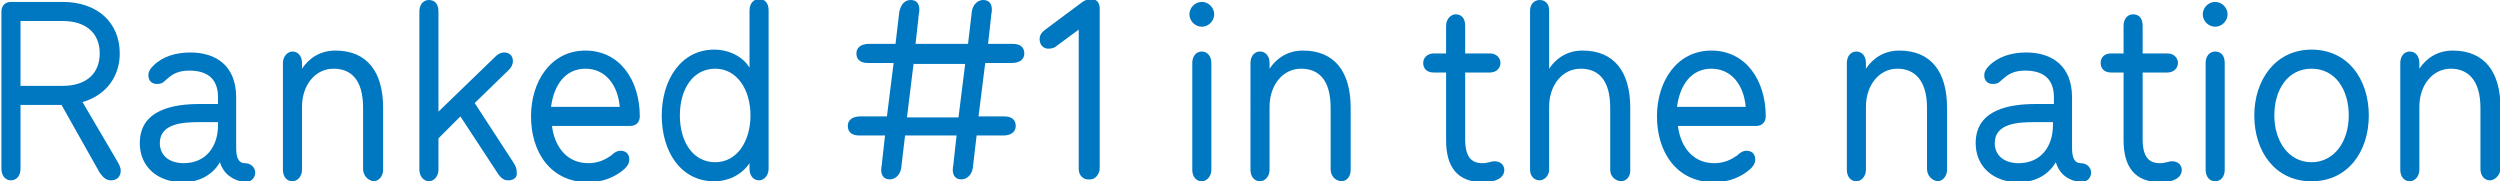 <!-- Generator: Adobe Illustrator 25.2.1, SVG Export Plug-In  -->
<svg version="1.1" xmlns="http://www.w3.org/2000/svg" xmlns:xlink="http://www.w3.org/1999/xlink" x="0px" y="0px" width="262px"
	 height="19px" viewBox="0 0 261.9 19" style="overflow:visible;enable-background:new 0 0 261.9 19;" xml:space="preserve">
<style type="text/css">
	.st0{fill-rule:evenodd;clip-rule:evenodd;fill:#0078C1;}
</style>
<defs>
</defs>
<path class="st0" d="M260.9,18.9c-0.6,0-1-0.5-1-1.2v-6.4c0-3-1.4-4.1-3.1-4.1c-1.9,0-3.3,1.7-3.3,4v6.6c0,0.7-0.5,1.2-1,1.2
	c-0.6,0-1-0.5-1-1.2V6.6c0-0.7,0.4-1.2,1-1.2c0.6,0,1,0.5,1,1.2v0.6c0.8-1.2,2-1.9,3.5-1.9c3.3,0,5,2.2,5,6v6.5
	C261.9,18.4,261.4,18.9,260.9,18.9z M242.2,19c-3.8,0-6-3.1-6-6.9c0-3.7,2.2-6.9,6-6.9c3.8,0,6,3.1,6,6.9
	C248.2,15.9,246,19,242.2,19z M242.2,7.2c-2.5,0-3.9,2.2-3.9,4.9s1.5,4.9,3.9,4.9c2.4,0,3.9-2.2,3.9-4.9S244.7,7.2,242.2,7.2z
	 M232.1,2.8c-0.7,0-1.3-0.6-1.3-1.3s0.6-1.3,1.3-1.3c0.7,0,1.3,0.6,1.3,1.3S232.8,2.8,232.1,2.8z M226.3,17.1c0.6,0,0.9-0.2,1.3-0.2
	c0.6,0,1,0.4,1,0.9c0,0.9-1,1.3-2.2,1.3c-2.8,0-3.9-1.7-3.9-4.4V7.6h-1.3c-0.7,0-1.1-0.4-1.1-1s0.4-1,1.1-1h1.3V2.7
	c0-0.7,0.4-1.2,1-1.2c0.6,0,1,0.4,1,1.2v2.9h2.6c0.7,0,1.1,0.5,1.1,1s-0.4,1-1.1,1h-2.6v7C224.5,16.5,225.2,17.1,226.3,17.1z
	 M215.4,17c-0.7,1.2-2,2.1-3.9,2.1c-2.6,0-4.5-1.6-4.5-4.1c0-3.6,3.7-4.1,6.3-4.1h1.9v-0.7c0-2.1-1.3-2.8-3-2.8
	c-1.6,0-2.1,0.7-2.6,1.1c-0.2,0.2-0.4,0.3-0.8,0.3c-0.5,0-0.9-0.3-0.9-0.9c0-0.4,0.2-0.7,0.5-1c1-1,2.4-1.4,3.9-1.4
	c2.7,0,4.8,1.4,4.8,4.7v5.3c0,1.1,0.3,1.6,0.9,1.6c0.7,0,1.1,0.5,1.1,1c0,0.5-0.4,1-1.1,1C216.7,18.9,215.8,18.3,215.4,17z
	 M215.1,12.8h-1.9c-1.7,0-4.2,0.1-4.2,2.2c0,1.3,1,2.1,2.5,2.1c2.3,0,3.6-1.7,3.6-4V12.8z M201.9,17.7v-6.4c0-3-1.4-4.1-3.1-4.1
	c-1.9,0-3.3,1.7-3.3,4v6.6c0,0.7-0.5,1.2-1,1.2c-0.6,0-1-0.5-1-1.2V6.6c0-0.7,0.4-1.2,1-1.2c0.6,0,1,0.5,1,1.2v0.6
	c0.8-1.2,2-1.9,3.5-1.9c3.3,0,5,2.2,5,6v6.5c0,0.7-0.5,1.2-1,1.2C202.4,18.9,201.9,18.4,201.9,17.7z M175.8,13.2
	c0.2,1.8,1.3,3.9,3.8,3.9c1.1,0,1.8-0.4,2.4-0.8c0.3-0.3,0.6-0.5,1-0.5c0.6,0,0.9,0.4,0.9,0.9c0,0.5-0.3,0.8-0.5,1
	c-0.9,0.8-2.2,1.4-3.8,1.4c-3.9,0-6-3.1-6-6.9c0-3.7,2.1-6.9,5.7-6.9c3.6,0,5.7,3.1,5.7,6.9c0,0.6-0.4,1-1,1H175.8z M179.3,7.2
	c-2.1,0-3.3,1.7-3.6,4h7.2C182.7,8.9,181.4,7.2,179.3,7.2z M168.7,17.8v-6.5c0-3-1.3-4.1-3.1-4.1c-1.9,0-3.3,1.7-3.3,4v6.6
	c0,0.6-0.5,1.1-1,1.1c-0.6,0-1-0.5-1-1.1V1.1c0-0.6,0.4-1.1,1-1.1s1,0.4,1,1.1v6.1c0.8-1.2,2-1.9,3.5-1.9c3.3,0,5,2.2,5,6v6.6
	c0,0.6-0.4,1.1-1,1.1C169.1,18.9,168.7,18.4,168.7,17.8z M155.3,17.1c0.6,0,0.9-0.2,1.3-0.2c0.6,0,1,0.4,1,0.9c0,0.9-1,1.3-2.2,1.3
	c-2.8,0-3.9-1.7-3.9-4.4V7.6h-1.3c-0.7,0-1.1-0.4-1.1-1s0.5-1,1.1-1h1.3V2.7c0-0.7,0.5-1.2,1-1.2c0.6,0,1,0.4,1,1.2v2.9h2.6
	c0.7,0,1.1,0.5,1.1,1s-0.4,1-1.1,1h-2.6v7C153.5,16.5,154.2,17.1,155.3,17.1z M139.4,17.7v-6.4c0-3-1.3-4.1-3.1-4.1
	c-1.9,0-3.3,1.7-3.3,4v6.6c0,0.7-0.5,1.2-1,1.2c-0.6,0-1-0.5-1-1.2V6.6c0-0.7,0.4-1.2,1-1.2c0.6,0,1,0.5,1,1.2v0.6
	c0.8-1.2,2-1.9,3.5-1.9c3.3,0,5,2.2,5,6v6.5c0,0.7-0.4,1.2-1,1.2C139.8,18.9,139.4,18.4,139.4,17.7z M125.9,2.8
	c-0.7,0-1.3-0.6-1.3-1.3s0.6-1.3,1.3-1.3c0.7,0,1.3,0.6,1.3,1.3S126.6,2.8,125.9,2.8z M113,17.7V3.1l-2.3,1.7
	c-0.2,0.2-0.5,0.3-0.9,0.3c-0.5,0-0.9-0.4-0.9-1c0-0.4,0.2-0.7,0.6-1l3.9-2.9c0.3-0.2,0.6-0.3,0.9-0.3c0.6,0,0.9,0.4,0.9,1v16.7
	c0,0.7-0.5,1.2-1,1.2C113.5,18.9,113,18.4,113,17.7z M106,6.6h-2.8l-0.7,5.6h2.7c0.7,0,1.2,0.3,1.2,1c0,0.7-0.6,1-1.3,1h-2.8
	l-0.4,3.4c-0.1,0.7-0.6,1.2-1.2,1.2c-0.6,0-0.9-0.4-0.9-1c0-0.3,0.1-0.6,0.1-0.9l0.3-2.7h-5.4l-0.4,3.4c-0.1,0.7-0.6,1.2-1.2,1.2
	c-0.6,0-0.9-0.4-0.9-1c0-0.3,0.1-0.6,0.1-0.9l0.3-2.7H90c-0.7,0-1.2-0.3-1.2-1c0-0.7,0.6-1,1.3-1h2.8l0.7-5.6h-2.7
	c-0.7,0-1.2-0.3-1.2-1c0-0.7,0.6-1,1.3-1h2.8l0.4-3.4C94.4,0.4,94.8,0,95.4,0c0.6,0,0.9,0.4,0.9,1c0,0.3-0.1,0.6-0.1,0.9l-0.3,2.7
	h5.5l0.4-3.4c0.1-0.7,0.6-1.2,1.2-1.2c0.6,0,0.9,0.4,0.9,1c0,0.3-0.1,0.6-0.1,0.9l-0.3,2.7h2.6c0.7,0,1.2,0.3,1.2,1
	C107.3,6.3,106.7,6.6,106,6.6z M95.7,6.6L95,12.3h5.4l0.7-5.6H95.7z M78.5,17.7v-0.6c-0.8,1.2-2.2,1.9-3.7,1.9
	c-3.5,0-5.5-3.1-5.5-6.9c0-3.7,2-6.9,5.5-6.9c1.5,0,3,0.7,3.7,1.9v-6c0-0.7,0.4-1.2,1-1.2c0.6,0,1,0.4,1,1.2v16.6
	c0,0.7-0.5,1.2-1,1.2C78.9,18.9,78.5,18.4,78.5,17.7z M74.9,7.2c-2.3,0-3.7,2.1-3.7,4.9s1.4,4.9,3.7,4.9c2.3,0,3.7-2.2,3.7-4.9
	S77.2,7.2,74.9,7.2z M57.8,13.2c0.2,1.8,1.3,3.9,3.8,3.9c1.1,0,1.8-0.4,2.4-0.8c0.3-0.3,0.6-0.5,1-0.5c0.6,0,0.9,0.4,0.9,0.9
	c0,0.5-0.3,0.8-0.5,1c-0.9,0.8-2.2,1.4-3.8,1.4c-3.9,0-6-3.1-6-6.9c0-3.7,2.1-6.9,5.7-6.9c3.6,0,5.7,3.1,5.7,6.9c0,0.6-0.4,1-1,1
	H57.8z M61.3,7.2c-2.1,0-3.3,1.7-3.6,4h7.2C64.7,8.9,63.4,7.2,61.3,7.2z M53.2,18.9c-0.4,0-0.7-0.2-1-0.6l-4-6.1l-2.3,2.3v3.3
	c0,0.7-0.5,1.2-1,1.2s-1-0.5-1-1.2V1.2c0-0.7,0.4-1.2,1-1.2s1,0.4,1,1.2v10.5l6-5.8c0.2-0.2,0.5-0.4,0.9-0.4c0.5,0,0.9,0.3,0.9,0.9
	c0,0.4-0.2,0.7-0.4,0.9l-3.6,3.5l4.1,6.3c0.2,0.3,0.3,0.6,0.3,0.9C54.2,18.6,53.8,18.9,53.2,18.9z M38,17.7v-6.4
	c0-3-1.3-4.1-3.1-4.1c-1.9,0-3.3,1.7-3.3,4v6.6c0,0.7-0.5,1.2-1,1.2c-0.6,0-1-0.5-1-1.2V6.6c0-0.7,0.5-1.2,1-1.2c0.6,0,1,0.5,1,1.2
	v0.6c0.8-1.2,2-1.9,3.5-1.9c3.3,0,5,2.2,5,6v6.5c0,0.7-0.5,1.2-1,1.2C38.5,18.9,38,18.4,38,17.7z M23,17c-0.7,1.2-2,2.1-3.9,2.1
	c-2.6,0-4.5-1.6-4.5-4.1c0-3.6,3.7-4.1,6.3-4.1h1.9v-0.7c0-2.1-1.3-2.8-3-2.8c-1.6,0-2.1,0.7-2.6,1.1c-0.2,0.2-0.4,0.3-0.8,0.3
	c-0.5,0-0.9-0.3-0.9-0.9c0-0.4,0.2-0.7,0.5-1c1-1,2.4-1.4,3.9-1.4c2.7,0,4.8,1.4,4.8,4.7v5.3c0,1.1,0.3,1.6,0.9,1.6
	c0.7,0,1.1,0.5,1.1,1c0,0.5-0.4,1-1.1,1C24.4,18.9,23.4,18.3,23,17z M22.8,12.8h-1.9c-1.7,0-4.2,0.1-4.2,2.2c0,1.3,1,2.1,2.5,2.1
	c2.3,0,3.6-1.7,3.6-4V12.8z M12.6,17.9c0,0.6-0.4,1-1,1c-0.6,0-0.9-0.4-1.2-0.8L6.4,11H2.1v6.7c0,0.7-0.4,1.2-1,1.2
	c-0.6,0-1-0.5-1-1.2V1.2c0-0.6,0.4-1,1-1h5.4c3.7,0,6,2.2,6,5.4c0,2.2-1.2,4.3-3.9,5.1l3.7,6.3C12.4,17.2,12.6,17.5,12.6,17.9z
	 M10.4,5.6c0-2.1-1.4-3.4-3.9-3.4H2.1V9h4.4C9,9,10.4,7.7,10.4,5.6z M126.9,6.6v11.2c0,0.7-0.5,1.2-1,1.2c-0.6,0-1-0.5-1-1.2V6.6
	c0-0.7,0.4-1.2,1-1.2C126.4,5.4,126.9,5.8,126.9,6.6z M233.1,6.6v11.2c0,0.7-0.4,1.2-1,1.2c-0.6,0-1-0.5-1-1.2V6.6
	c0-0.7,0.4-1.2,1-1.2C232.7,5.4,233.1,5.8,233.1,6.6z"/>
</svg>
